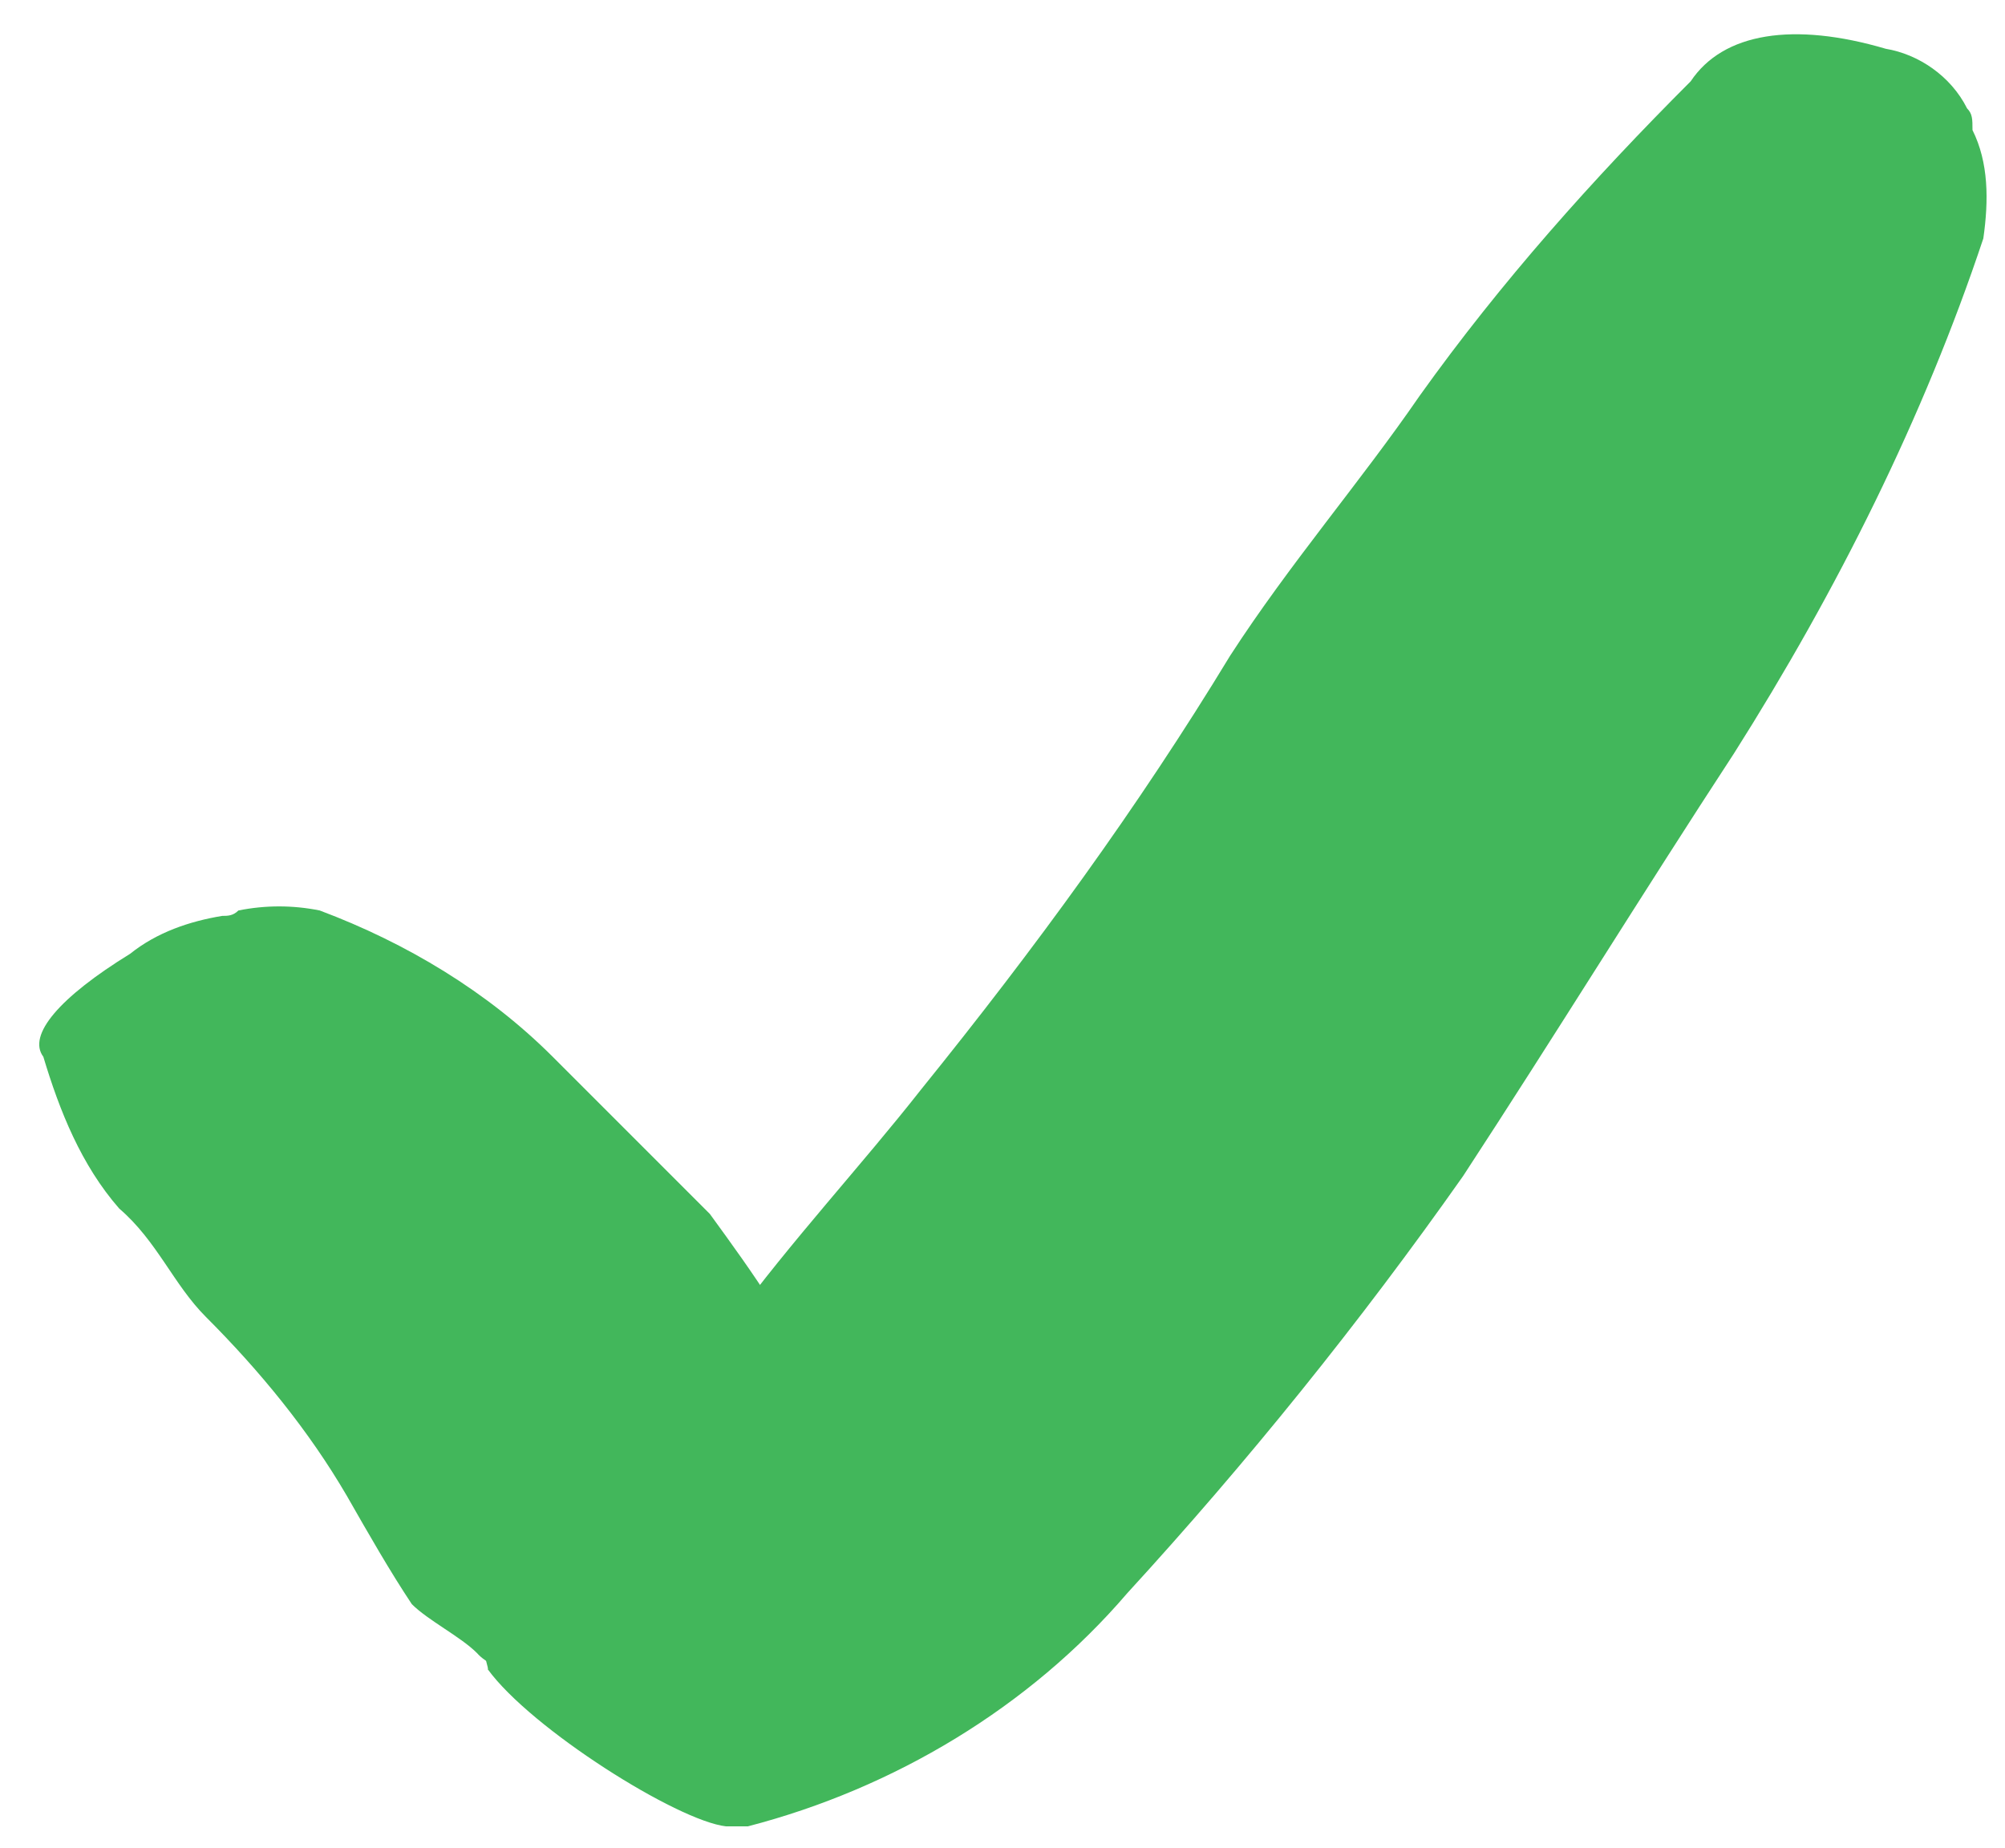 <?xml version="1.0" encoding="utf-8"?>
<!-- Generator: Adobe Illustrator 27.8.0, SVG Export Plug-In . SVG Version: 6.00 Build 0)  -->
<svg version="1.1" id="Layer_1" xmlns="http://www.w3.org/2000/svg" xmlns:xlink="http://www.w3.org/1999/xlink" x="0px" y="0px"
	 viewBox="0 0 37 34.1" style="enable-background:new 0 0 37 34.1;" xml:space="preserve">
<style type="text/css">
	.st0{fill:#42B75B;}
</style>
<g id="Group_3486" transform="translate(0)">
	<path id="Path_11823_00000106827772430686725880000008808054092073820598_" class="st0" d="M13.5,24.4c1.1-1.5,2.4-2.9,3.5-4.3
		c2.1-2.6,4-5.2,5.7-8c1.1-1.7,2.4-3.2,3.5-4.8c1.5-2.1,3.2-4,5-5.8c0.6-0.9,1.9-1.1,3.6-0.6C35.4,1,36,1.4,36.3,2
		c0.1,0.1,0.1,0.2,0.1,0.4c0.3,0.6,0.3,1.3,0.2,2c-1.1,3.3-2.7,6.5-4.6,9.5c-1.7,2.6-3.3,5.2-5,7.8c-1.9,2.7-4,5.3-6.2,7.7
		c-1.8,2.1-4.3,3.6-7,4.3c-0.1,0-0.3,0-0.4,0c-0.9-0.1-3.6-1.8-4.4-2.9C9.1,30.8,7.4,27.5,13.5,24.4z"/>
	<path id="Path_11824" class="st0" d="M12.5,32.2c0.1-1.2-3-0.9-3.7-1.7c-0.3-0.3-0.9-0.6-1.2-0.9c-0.4-0.6-0.8-1.3-1.2-2
		c-0.7-1.2-1.6-2.3-2.6-3.3c-0.6-0.6-0.9-1.4-1.6-2c-0.7-0.8-1.1-1.8-1.4-2.8c-0.3-0.4,0.3-1.1,1.6-1.9c0.5-0.4,1.1-0.6,1.7-0.7
		c0.1,0,0.2,0,0.3-0.1c0.5-0.1,1-0.1,1.5,0c1.6,0.6,3.1,1.5,4.3,2.7c0.9,0.9,1.9,1.9,2.9,2.9c0.8,1.1,1.6,2.2,2.1,3.5
		c0.5,1,0.2,2.2-0.8,3.8c-0.1,0.1-0.1,0.2-0.2,0.2c-0.6,0.5-1.1,0.9-1.6,1.4C12.3,31.7,12.8,31.8,12.5,32.2"/>
</g>
</svg>
